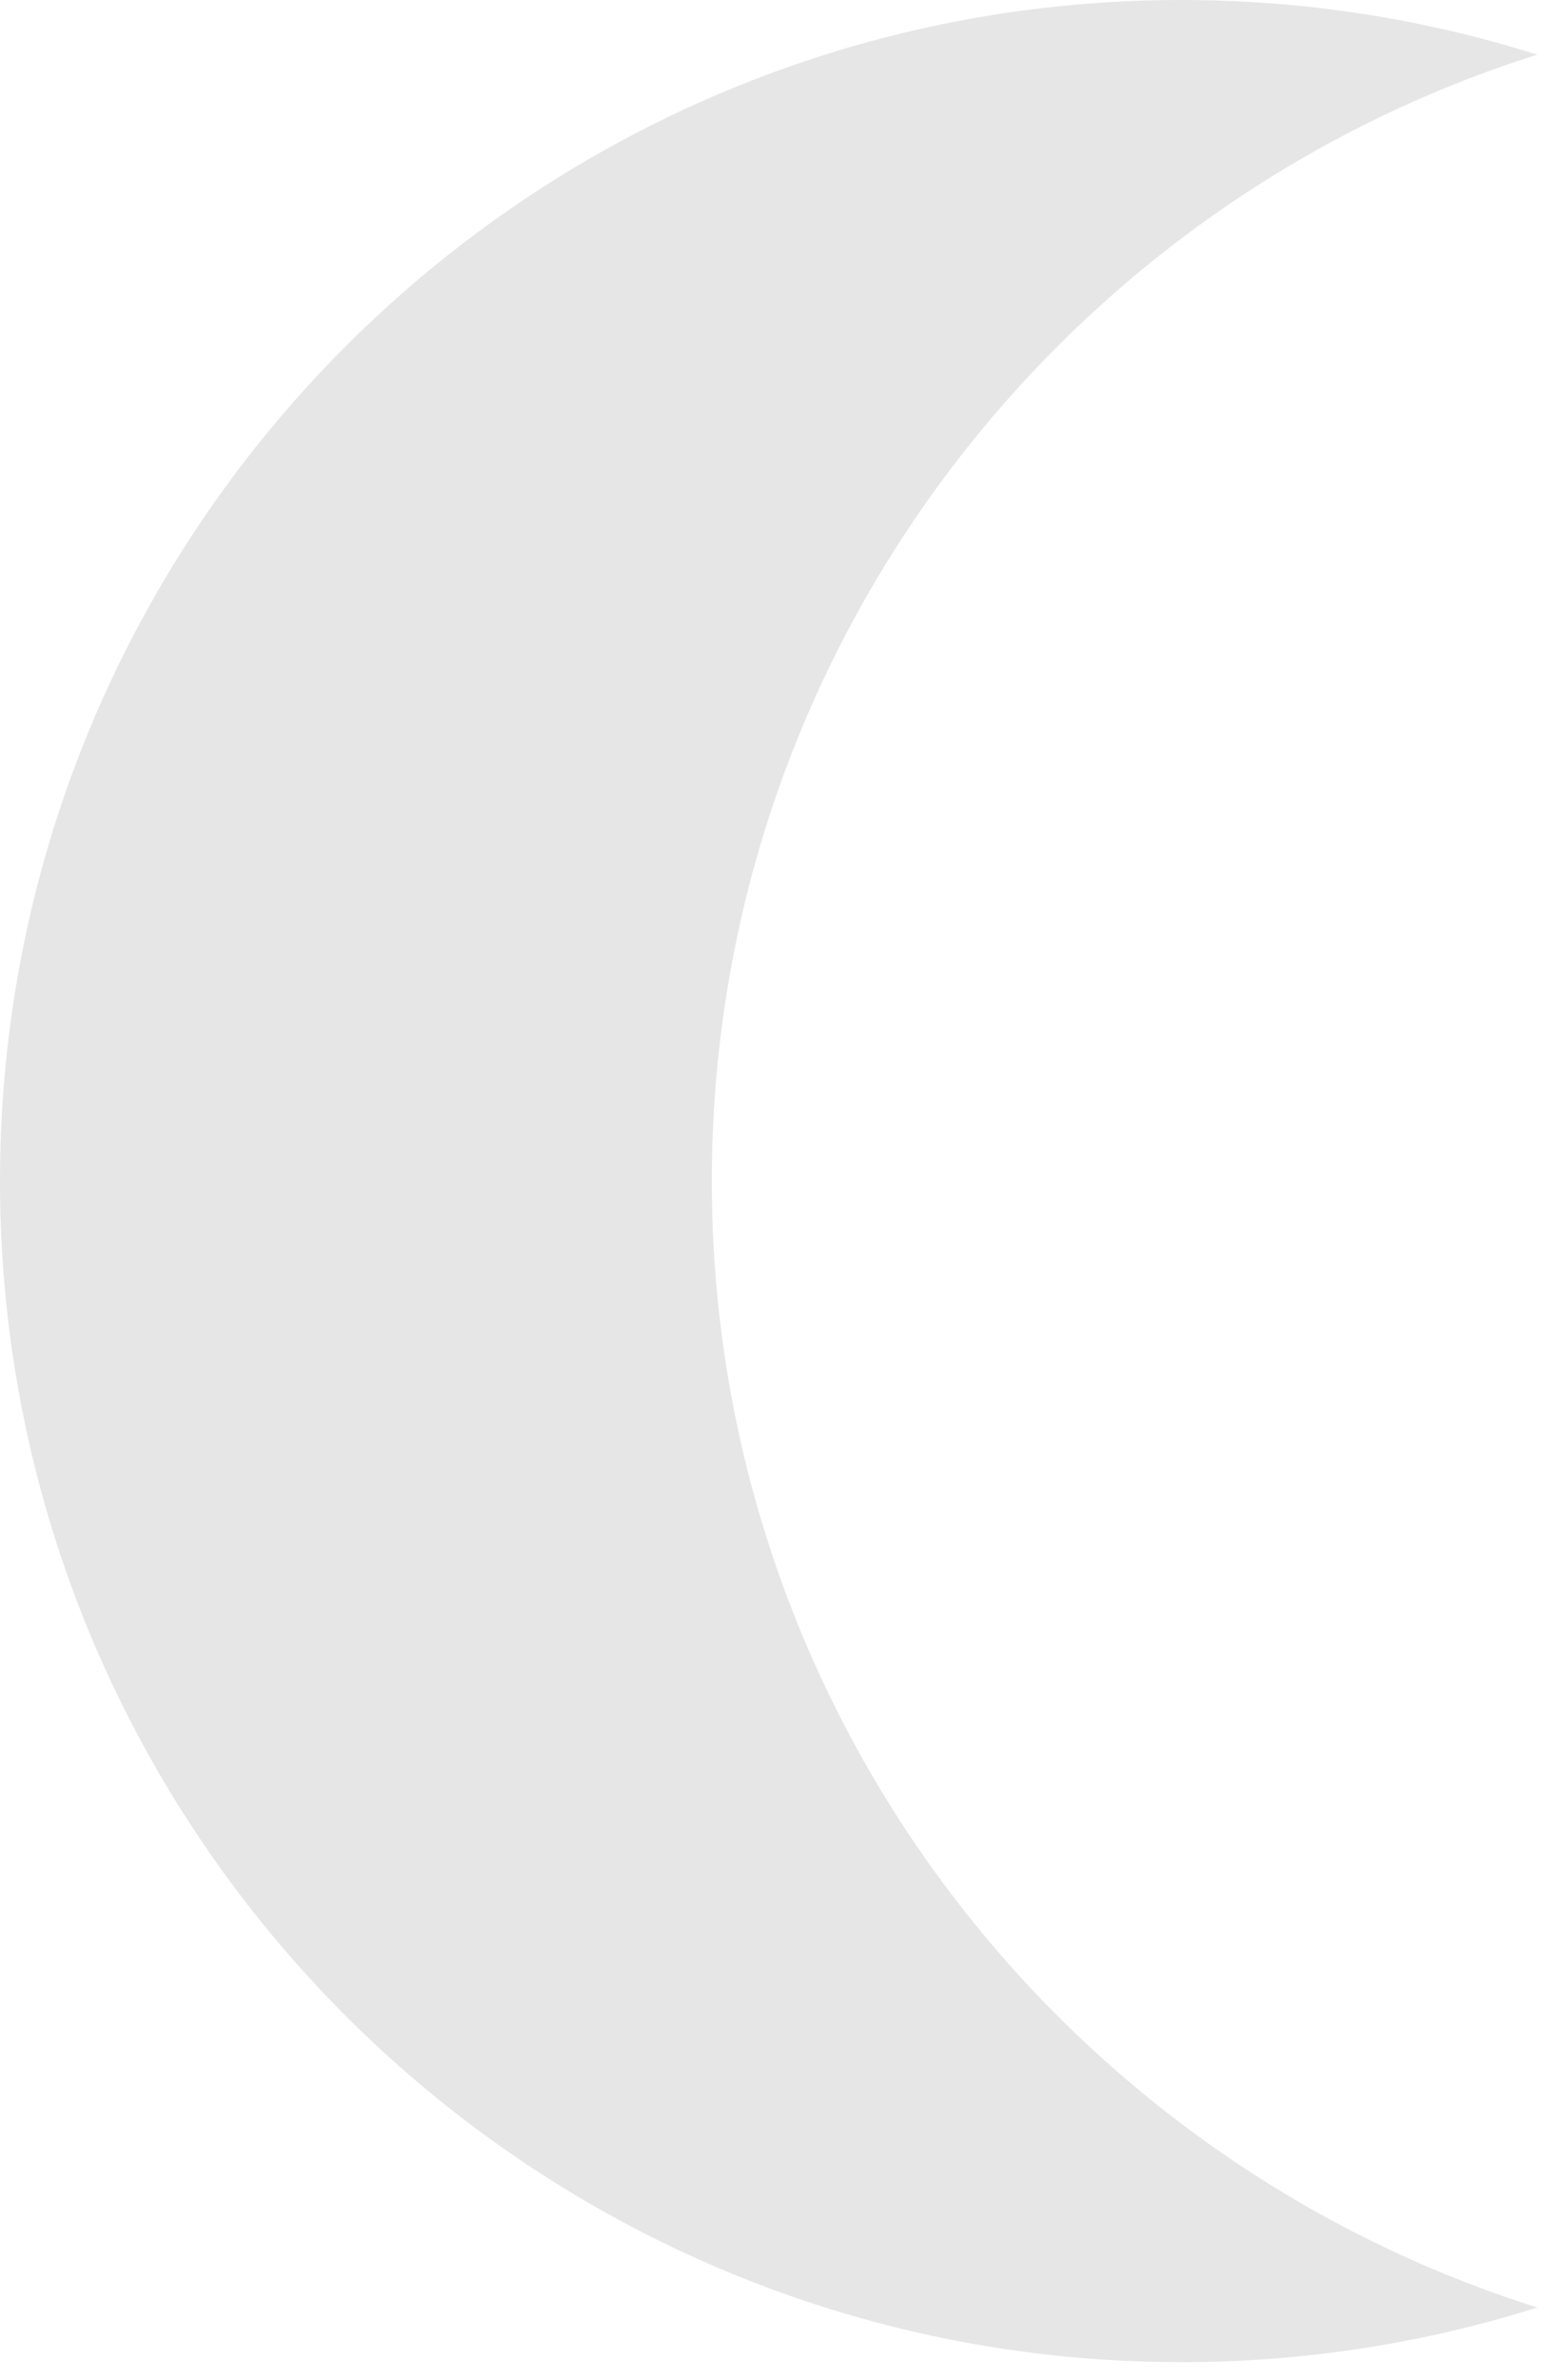 <?xml version="1.0" encoding="utf-8"?>
<svg xmlns="http://www.w3.org/2000/svg" fill="none" height="100%" overflow="visible" preserveAspectRatio="none" style="display: block;" viewBox="0 0 21 32" width="100%">
<path d="M9.576 15.883C9.576 8.779 14.243 2.766 20.68 0.735C19.169 0.259 17.561 0 15.893 0C7.115 0 0 7.111 0 15.882C0 24.653 7.115 31.764 15.893 31.764C17.561 31.764 19.17 31.506 20.68 31.029C14.243 28.999 9.576 22.986 9.576 15.883Z" fill="black" id="Vector" opacity="0.1"/>
</svg>